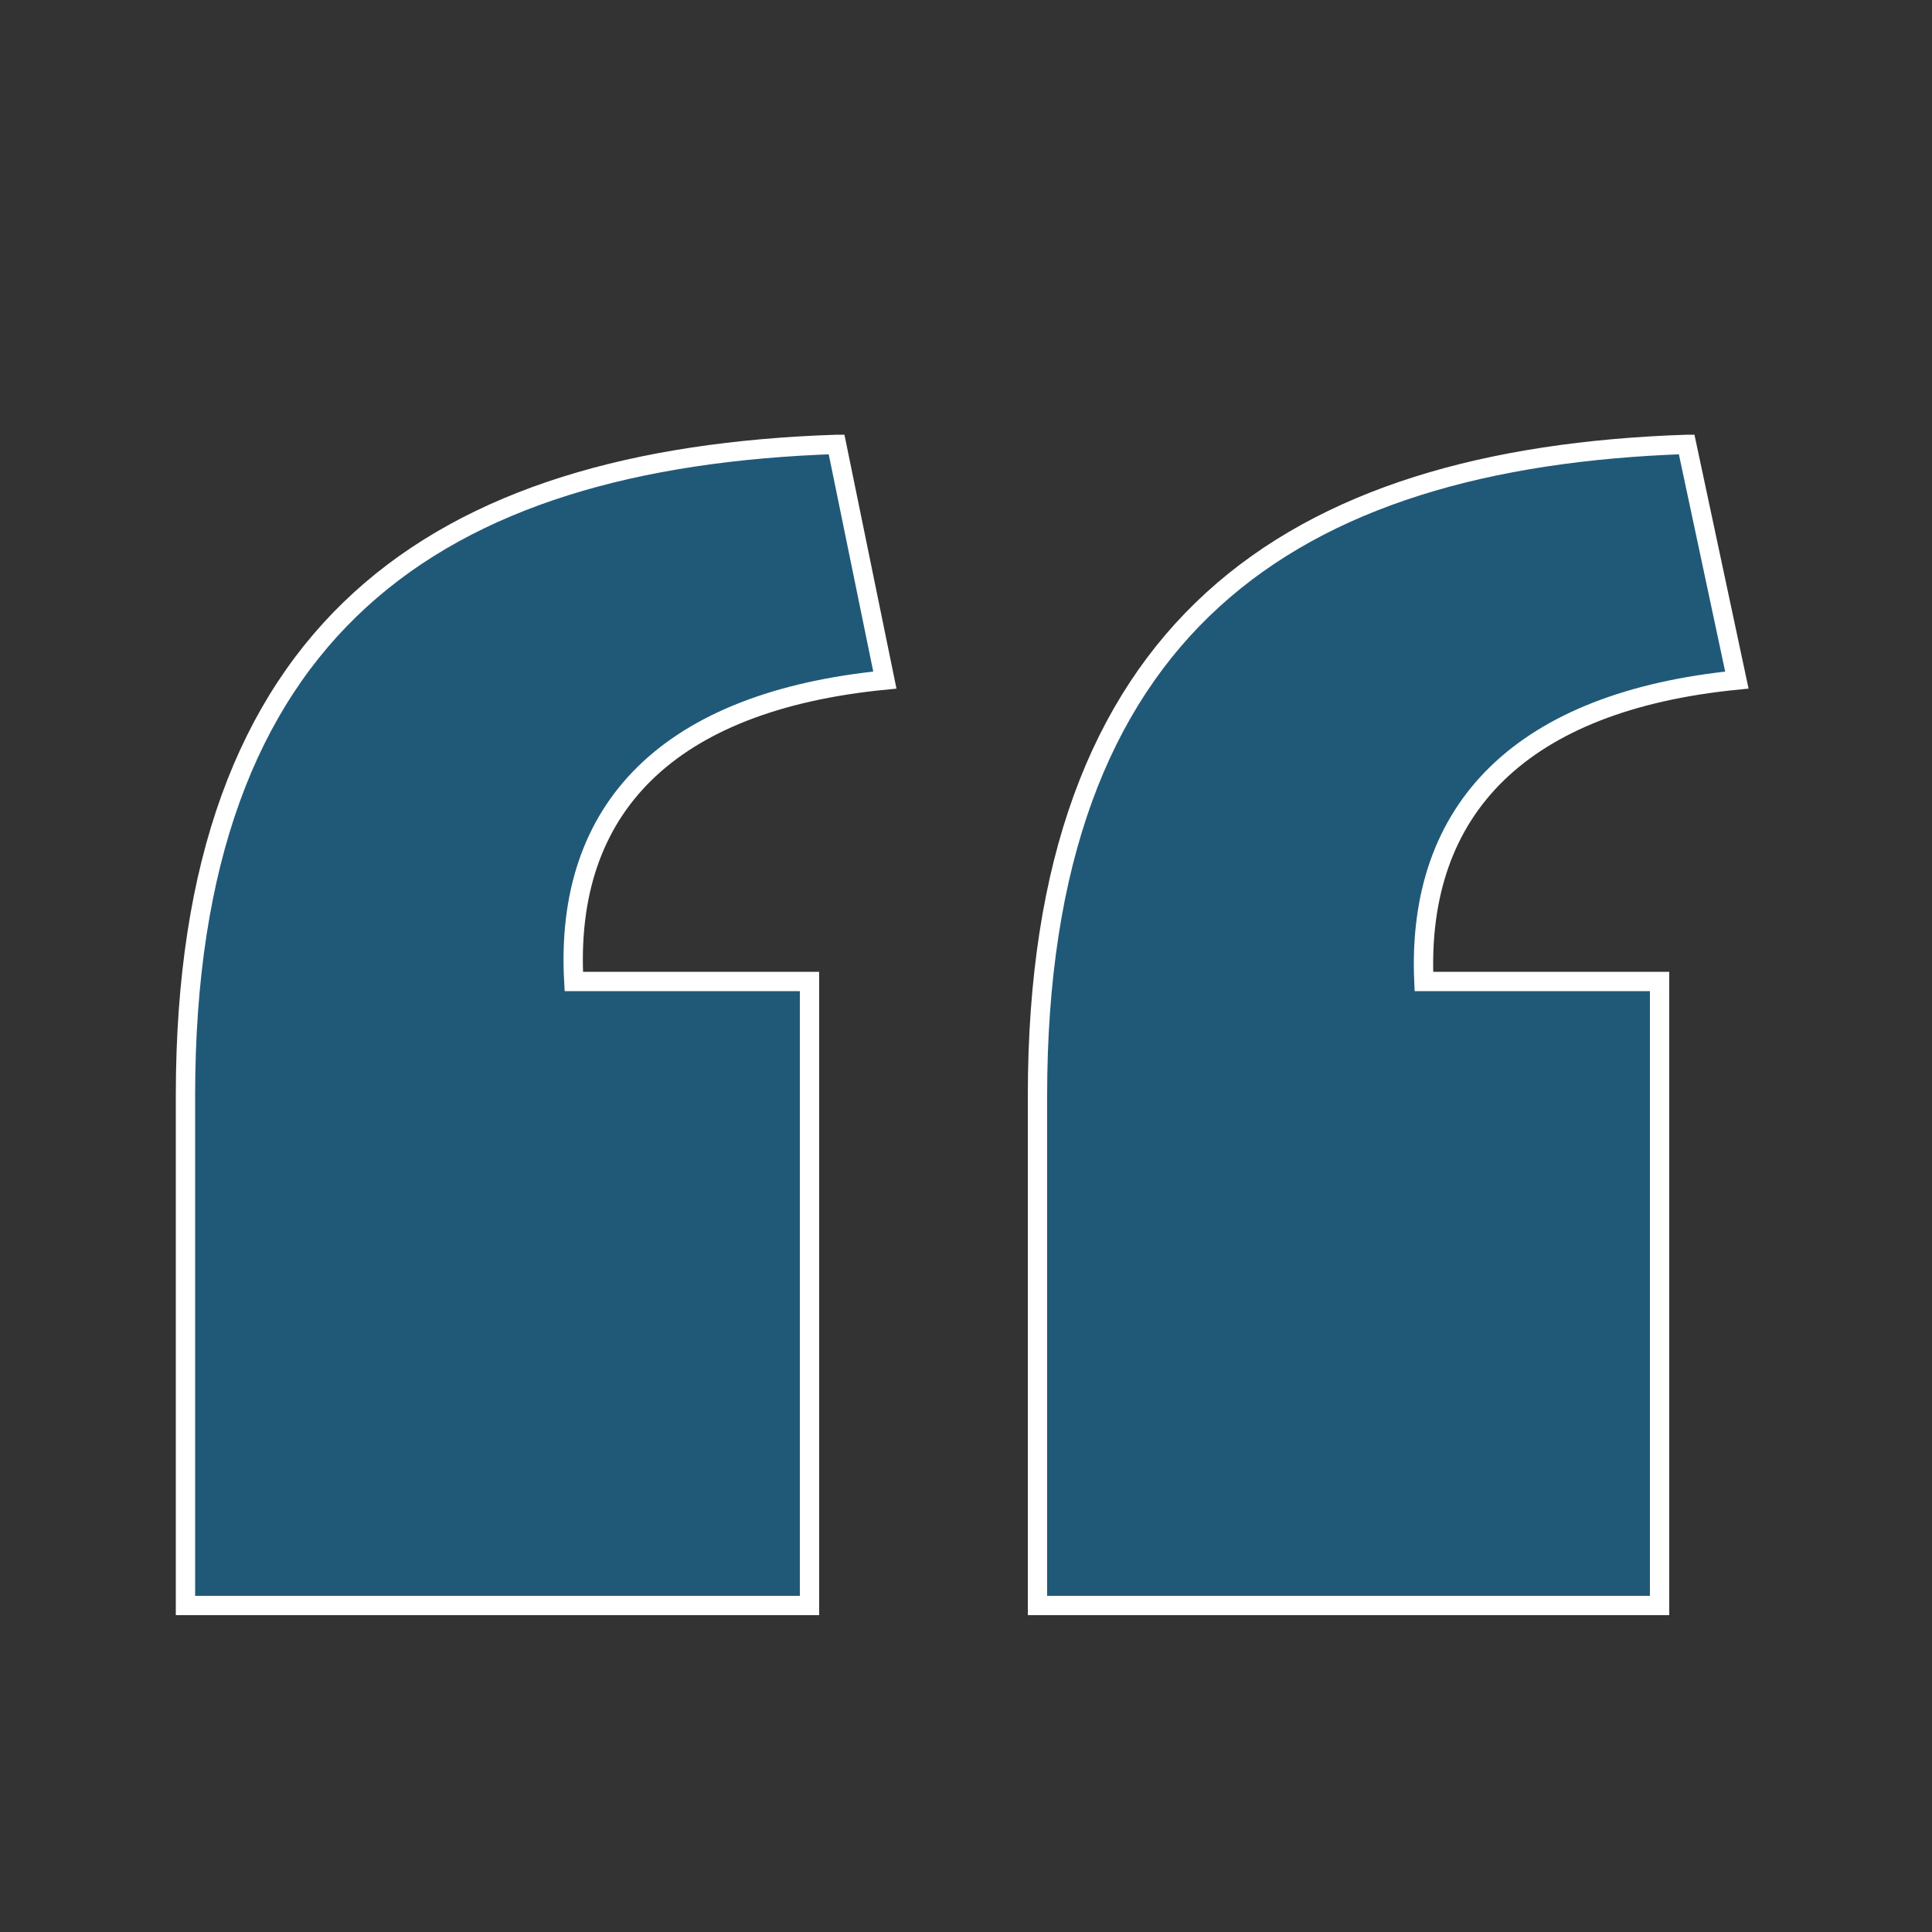 <svg xmlns="http://www.w3.org/2000/svg" xmlns:xlink="http://www.w3.org/1999/xlink" viewBox="0 0 100 100"><rect x="0" y="0" width="100" height="100" fill="#333333" stroke="none"/><defs><clipPath id="clip-path"><rect x="9.1" y="22.5" width="81.5" height="61.11" style="fill:none"/></clipPath><clipPath id="clip-path-3"><rect x="0.1" y="15.5" width="99.5" height="69.11" style="fill:none"/></clipPath></defs><g style="isolation:isolate"><g id="Layer_1" data-name="Layer 1"><g style="clip-path:url(#clip-path)"><g style="clip-path:url(#clip-path)"><g style="mix-blend-mode:multiply;opacity:0.51"><g style="clip-path:url(#clip-path-3)"><path d="M9.6,83.1H41.9V50.8H29.7c-.5-9,4.9-14.5,16.1-15.6L43.3,23c-20.8.7-33.7,9.5-33.7,33.7Zm44.1,0H85.9V50.8H73.7c-.4-9,5.1-14.5,16.2-15.6L87.3,23c-20.6.7-33.6,9.5-33.6,33.7Z" style="fill:#0d7dba"/></g></g><path d="M9.6,83.1H41.9V50.8H29.7c-.5-9,4.9-14.5,16.1-15.6L43.3,23c-20.8.7-33.7,9.5-33.7,33.7Zm44.1,0H85.9V50.8H73.7c-.4-9,5.1-14.5,16.2-15.6L87.3,23c-20.6.7-33.6,9.5-33.6,33.7Z" style="fill:none;stroke:#fff"/></g></g></g></g></svg>